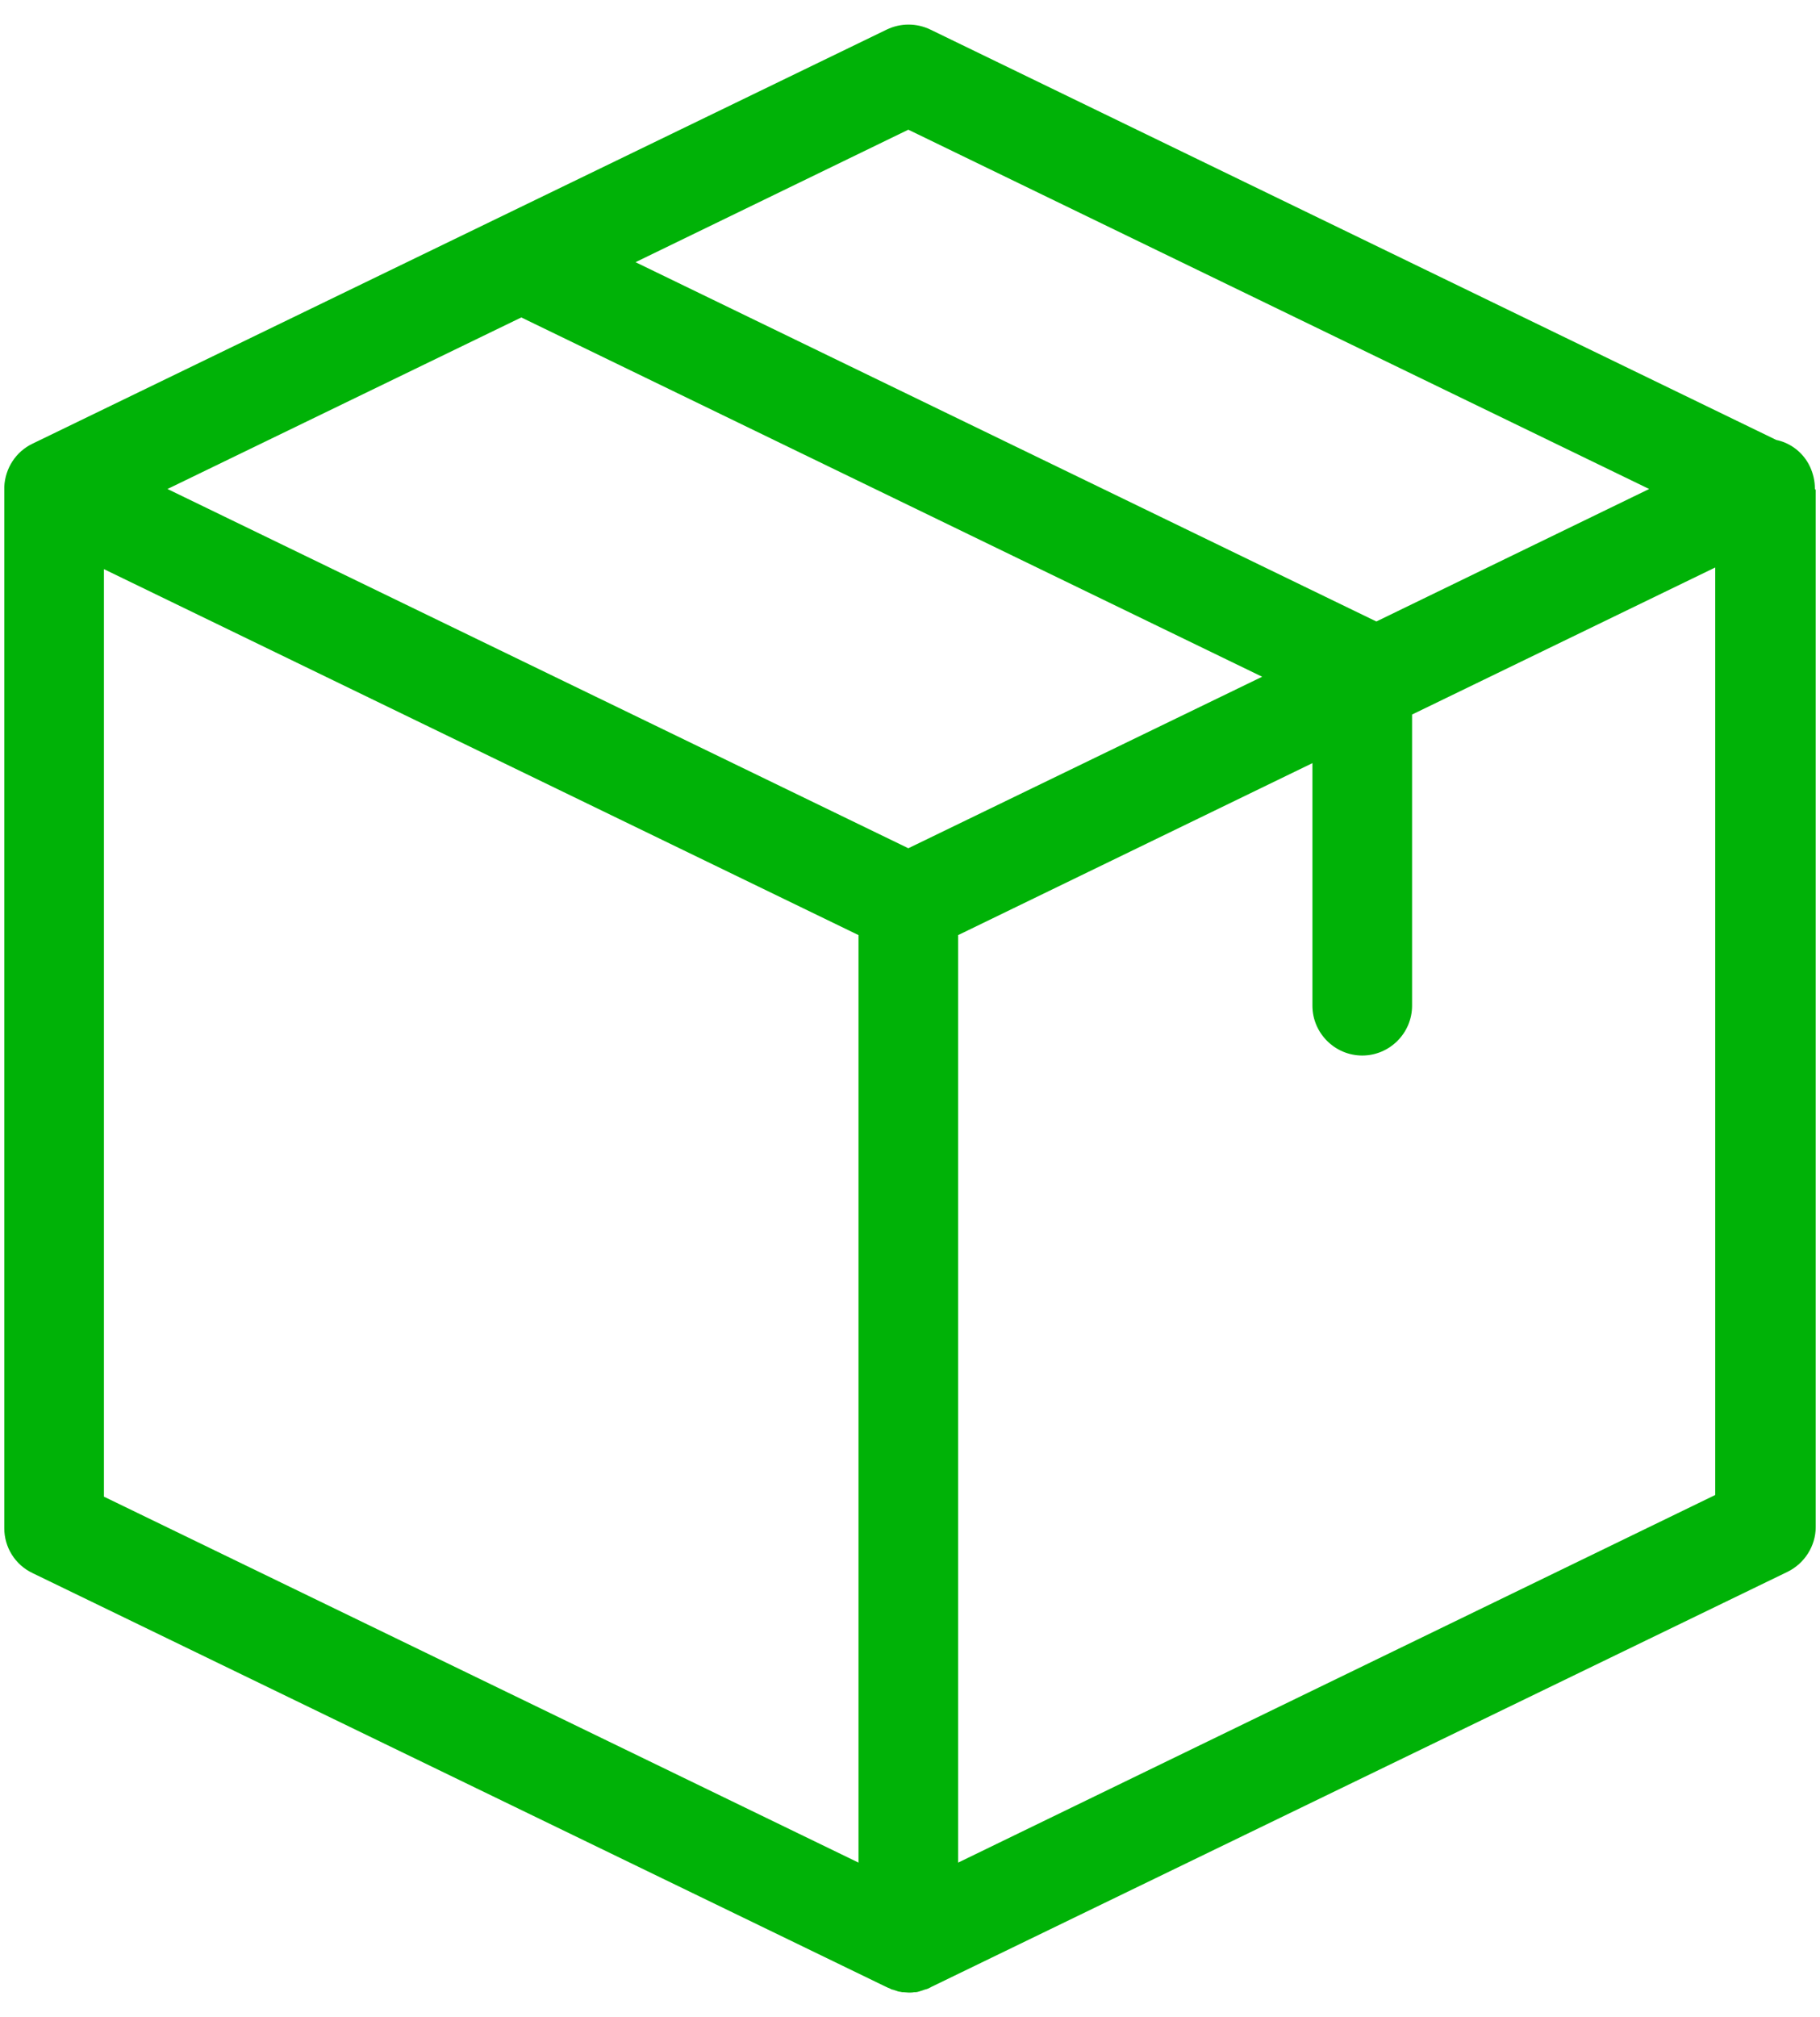 <svg xmlns="http://www.w3.org/2000/svg" width="37" height="41" viewBox="0 0 37 41" fill="none"><path d="M36.896 9.93C36.896 9.778 36.862 9.626 36.795 9.483C36.66 9.196 36.398 9.001 36.111 8.942L18.914 0.601C18.635 0.466 18.306 0.466 18.027 0.601L0.661 9.018C0.324 9.179 0.104 9.516 0.087 9.896V9.905C0.087 9.913 0.087 9.922 0.087 9.939V31.061C0.087 31.45 0.307 31.804 0.661 31.973L18.027 40.39C18.036 40.39 18.036 40.39 18.044 40.399C18.069 40.407 18.095 40.416 18.12 40.432C18.128 40.432 18.137 40.441 18.154 40.441C18.179 40.449 18.204 40.458 18.23 40.466C18.238 40.466 18.247 40.475 18.255 40.475C18.28 40.483 18.314 40.483 18.34 40.492C18.348 40.492 18.357 40.492 18.365 40.492C18.399 40.492 18.441 40.5 18.475 40.5C18.508 40.5 18.551 40.5 18.584 40.492C18.593 40.492 18.601 40.492 18.61 40.492C18.635 40.492 18.669 40.483 18.694 40.475C18.703 40.475 18.711 40.466 18.72 40.466C18.745 40.458 18.77 40.449 18.796 40.441C18.804 40.441 18.812 40.432 18.829 40.432C18.855 40.424 18.88 40.416 18.905 40.399C18.914 40.399 18.914 40.399 18.922 40.39L36.339 31.948C36.685 31.779 36.913 31.424 36.913 31.036V9.955C36.896 9.947 36.896 9.939 36.896 9.93ZM18.466 2.636L33.527 9.939L27.981 12.632L12.92 5.329L18.466 2.636ZM18.466 17.241L3.405 9.939L10.598 6.452L25.659 13.755L18.466 17.241ZM2.113 11.568L17.453 19.006V37.858L2.113 30.42V11.568ZM19.479 37.858V19.006L26.681 15.511V20.441C26.681 20.998 27.137 21.454 27.694 21.454C28.251 21.454 28.707 20.998 28.707 20.441V14.523L34.87 11.534V30.386L19.479 37.858Z" fill="#00B207"></path></svg>